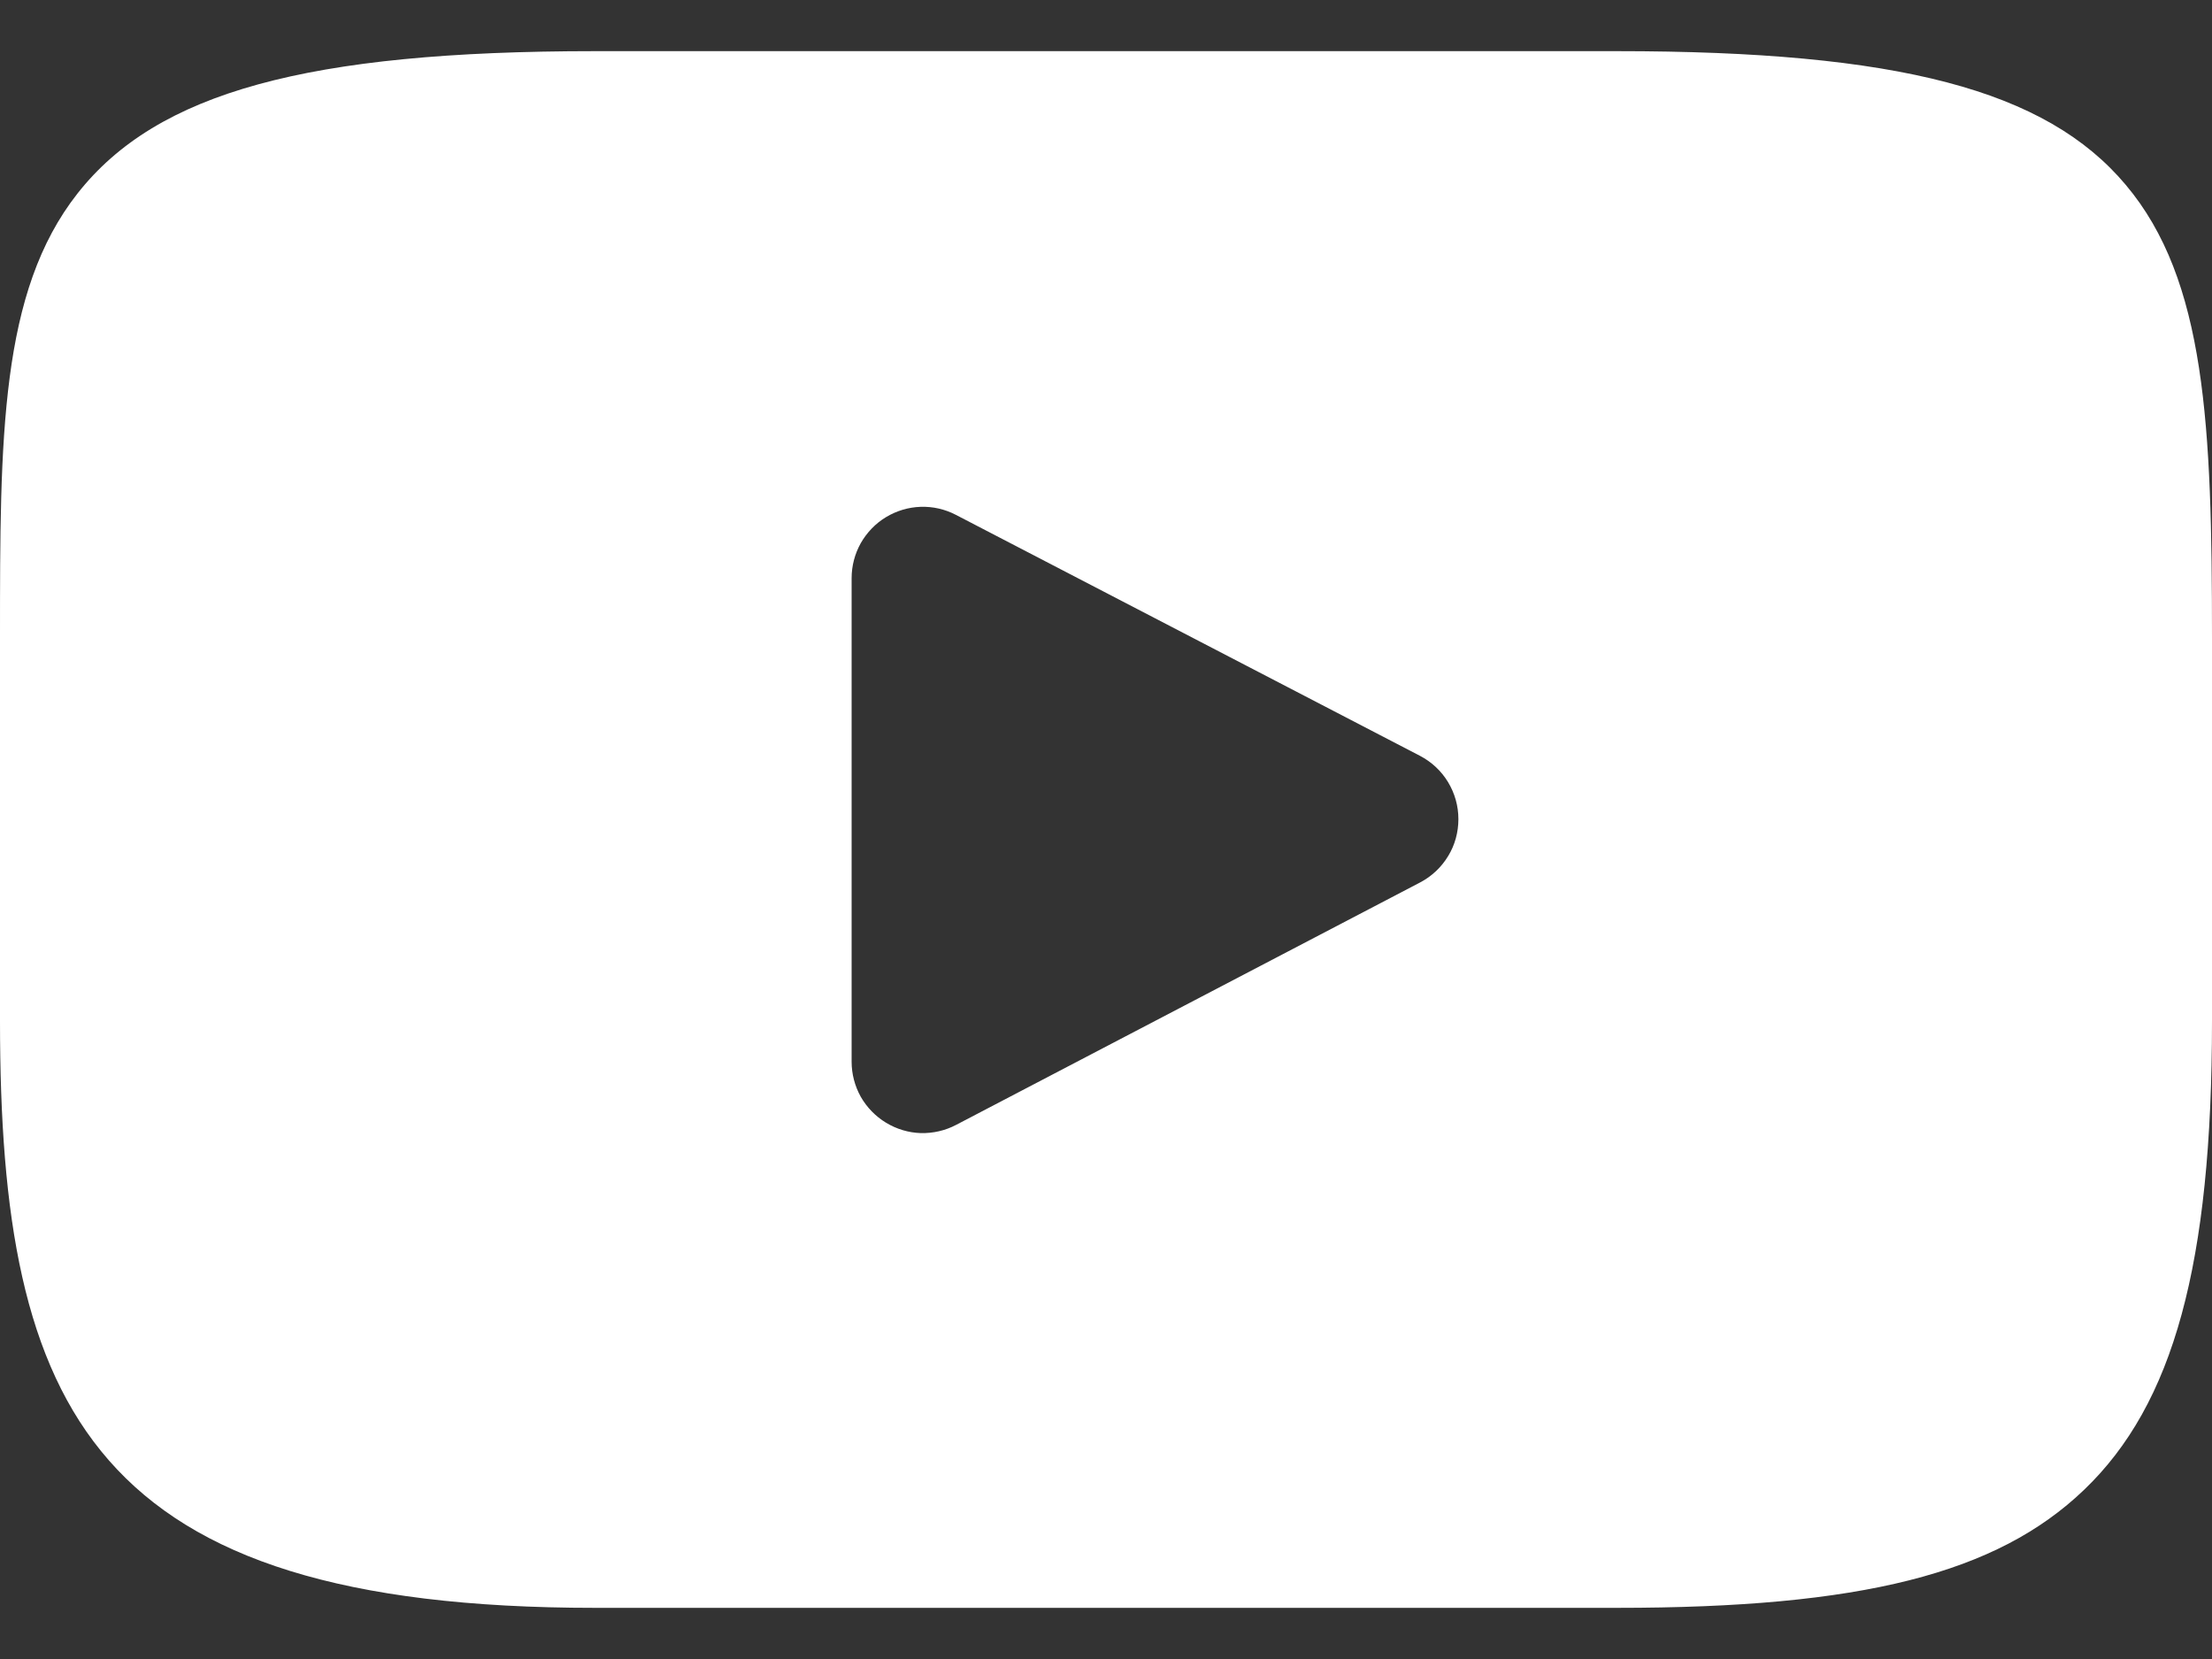 <svg width="16" height="12" viewBox="0 0 16 12" fill="none" xmlns="http://www.w3.org/2000/svg">
<rect x="0" y="0" width="16" height="12" fill="#333333" stroke="none"/>
<path d="M15.376 1.337C14.799 0.65 13.732 0.37 11.696 0.37H4.304C2.221 0.37 1.136 0.668 0.561 1.399C0 2.112 0 3.162 0 4.615V7.385C0 10.201 0.666 11.63 4.304 11.63H11.696C13.462 11.63 14.441 11.383 15.074 10.777C15.723 10.156 16 9.142 16 7.385V4.615C16 3.083 15.957 2.026 15.376 1.337ZM10.272 6.383L6.915 8.137C6.837 8.178 6.749 8.198 6.66 8.196C6.571 8.193 6.485 8.167 6.409 8.121C6.333 8.075 6.27 8.01 6.226 7.933C6.183 7.856 6.16 7.768 6.16 7.68V4.182C6.16 4.093 6.183 4.006 6.226 3.929C6.27 3.852 6.332 3.787 6.408 3.741C6.484 3.695 6.57 3.669 6.659 3.666C6.748 3.663 6.835 3.683 6.914 3.724L10.271 5.467C10.355 5.511 10.425 5.576 10.474 5.657C10.523 5.738 10.549 5.83 10.549 5.925C10.549 6.019 10.524 6.112 10.475 6.192C10.426 6.273 10.356 6.339 10.272 6.383Z" fill="white"/>
</svg>
